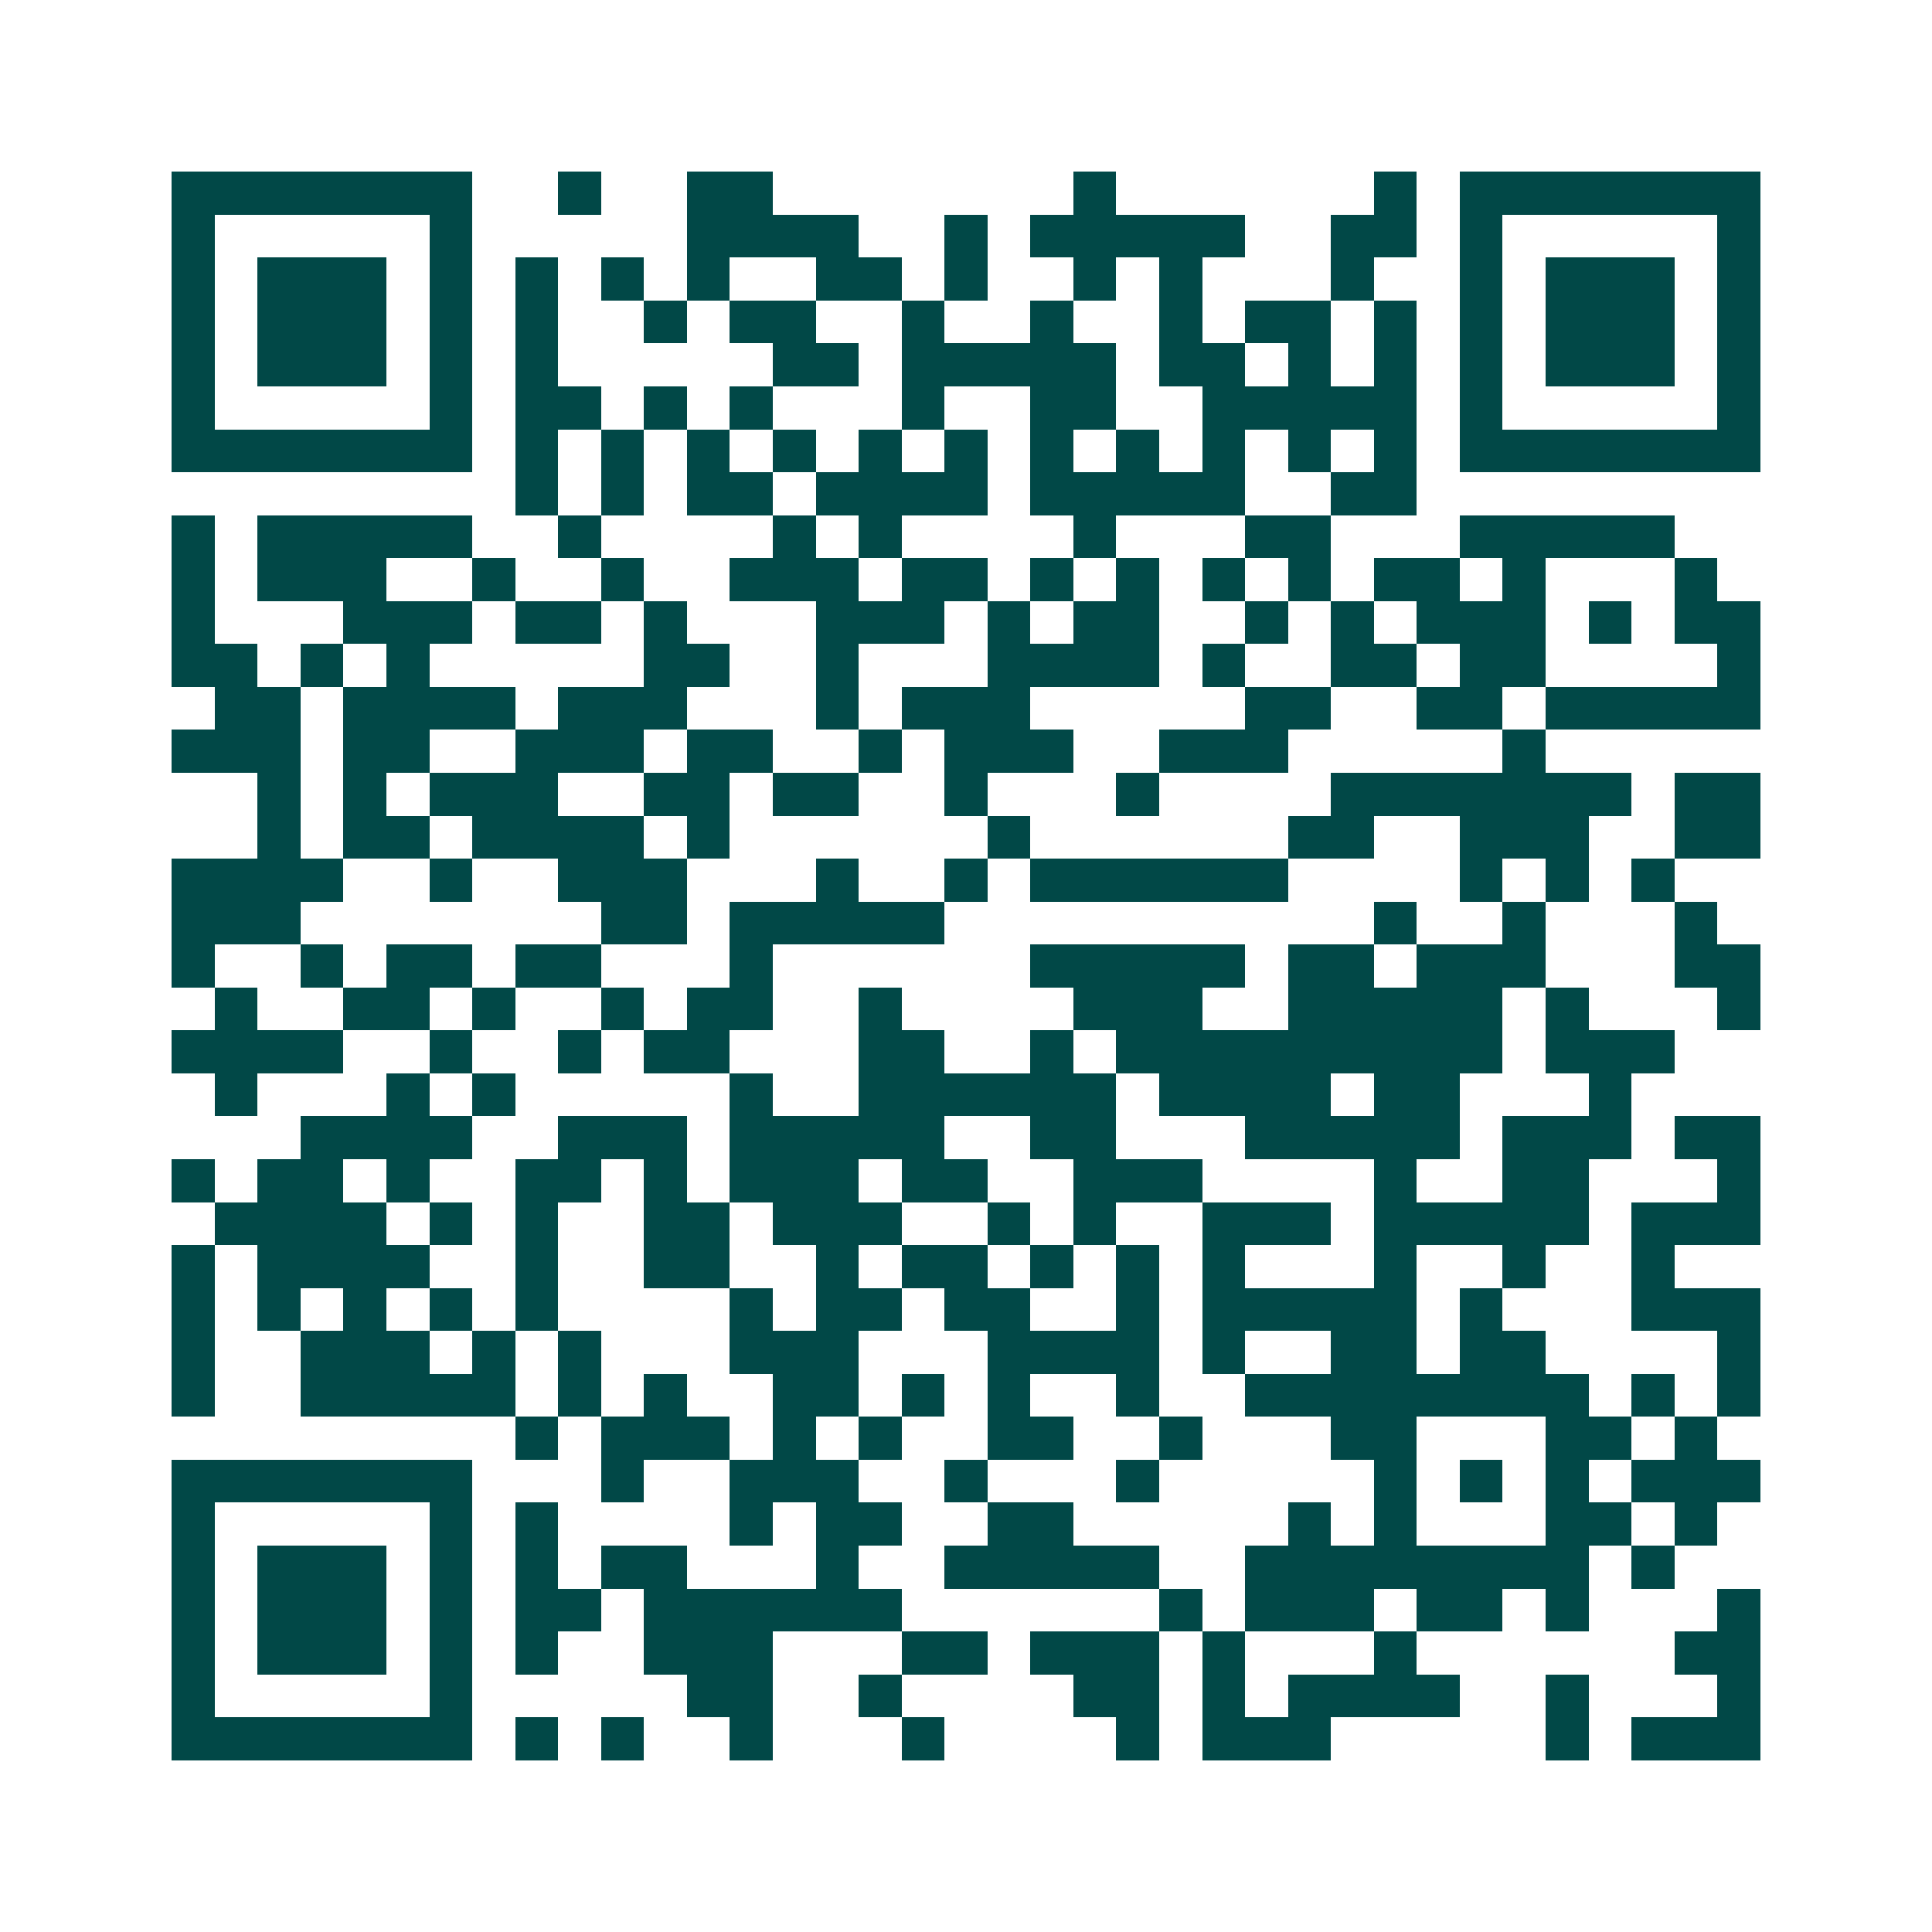 <svg xmlns="http://www.w3.org/2000/svg" width="200" height="200" viewBox="0 0 45 45" shape-rendering="crispEdges"><path fill="#ffffff" d="M0 0h45v45H0z"/><path stroke="#014847" d="M4 4.5h7m2 0h1m2 0h2m7 0h1m6 0h1m1 0h7M4 5.5h1m5 0h1m5 0h4m2 0h1m1 0h5m2 0h2m1 0h1m5 0h1M4 6.5h1m1 0h3m1 0h1m1 0h1m1 0h1m1 0h1m2 0h2m1 0h1m2 0h1m1 0h1m3 0h1m2 0h1m1 0h3m1 0h1M4 7.5h1m1 0h3m1 0h1m1 0h1m2 0h1m1 0h2m2 0h1m2 0h1m2 0h1m1 0h2m1 0h1m1 0h1m1 0h3m1 0h1M4 8.5h1m1 0h3m1 0h1m1 0h1m5 0h2m1 0h5m1 0h2m1 0h1m1 0h1m1 0h1m1 0h3m1 0h1M4 9.5h1m5 0h1m1 0h2m1 0h1m1 0h1m3 0h1m2 0h2m2 0h5m1 0h1m5 0h1M4 10.5h7m1 0h1m1 0h1m1 0h1m1 0h1m1 0h1m1 0h1m1 0h1m1 0h1m1 0h1m1 0h1m1 0h1m1 0h7M12 11.5h1m1 0h1m1 0h2m1 0h4m1 0h5m2 0h2M4 12.5h1m1 0h5m2 0h1m4 0h1m1 0h1m4 0h1m3 0h2m3 0h5M4 13.5h1m1 0h3m2 0h1m2 0h1m2 0h3m1 0h2m1 0h1m1 0h1m1 0h1m1 0h1m1 0h2m1 0h1m3 0h1M4 14.5h1m3 0h3m1 0h2m1 0h1m3 0h3m1 0h1m1 0h2m2 0h1m1 0h1m1 0h3m1 0h1m1 0h2M4 15.5h2m1 0h1m1 0h1m5 0h2m2 0h1m3 0h4m1 0h1m2 0h2m1 0h2m4 0h1M5 16.5h2m1 0h4m1 0h3m3 0h1m1 0h3m5 0h2m2 0h2m1 0h5M4 17.5h3m1 0h2m2 0h3m1 0h2m2 0h1m1 0h3m2 0h3m5 0h1M6 18.5h1m1 0h1m1 0h3m2 0h2m1 0h2m2 0h1m3 0h1m4 0h7m1 0h2M6 19.5h1m1 0h2m1 0h4m1 0h1m6 0h1m6 0h2m2 0h3m2 0h2M4 20.5h4m2 0h1m2 0h3m3 0h1m2 0h1m1 0h6m4 0h1m1 0h1m1 0h1M4 21.5h3m7 0h2m1 0h5m10 0h1m2 0h1m3 0h1M4 22.5h1m2 0h1m1 0h2m1 0h2m3 0h1m6 0h5m1 0h2m1 0h3m3 0h2M5 23.5h1m2 0h2m1 0h1m2 0h1m1 0h2m2 0h1m4 0h3m2 0h5m1 0h1m3 0h1M4 24.5h4m2 0h1m2 0h1m1 0h2m3 0h2m2 0h1m1 0h9m1 0h3M5 25.5h1m3 0h1m1 0h1m5 0h1m2 0h6m1 0h4m1 0h2m3 0h1M7 26.5h4m2 0h3m1 0h5m2 0h2m3 0h5m1 0h3m1 0h2M4 27.5h1m1 0h2m1 0h1m2 0h2m1 0h1m1 0h3m1 0h2m2 0h3m4 0h1m2 0h2m3 0h1M5 28.5h4m1 0h1m1 0h1m2 0h2m1 0h3m2 0h1m1 0h1m2 0h3m1 0h5m1 0h3M4 29.5h1m1 0h4m2 0h1m2 0h2m2 0h1m1 0h2m1 0h1m1 0h1m1 0h1m3 0h1m2 0h1m2 0h1M4 30.5h1m1 0h1m1 0h1m1 0h1m1 0h1m4 0h1m1 0h2m1 0h2m2 0h1m1 0h5m1 0h1m3 0h3M4 31.5h1m2 0h3m1 0h1m1 0h1m3 0h3m3 0h4m1 0h1m2 0h2m1 0h2m4 0h1M4 32.5h1m2 0h5m1 0h1m1 0h1m2 0h2m1 0h1m1 0h1m2 0h1m2 0h8m1 0h1m1 0h1M12 33.5h1m1 0h3m1 0h1m1 0h1m2 0h2m2 0h1m3 0h2m3 0h2m1 0h1M4 34.5h7m3 0h1m2 0h3m2 0h1m3 0h1m5 0h1m1 0h1m1 0h1m1 0h3M4 35.5h1m5 0h1m1 0h1m4 0h1m1 0h2m2 0h2m5 0h1m1 0h1m3 0h2m1 0h1M4 36.5h1m1 0h3m1 0h1m1 0h1m1 0h2m3 0h1m2 0h5m2 0h8m1 0h1M4 37.5h1m1 0h3m1 0h1m1 0h2m1 0h6m6 0h1m1 0h3m1 0h2m1 0h1m3 0h1M4 38.5h1m1 0h3m1 0h1m1 0h1m2 0h3m3 0h2m1 0h3m1 0h1m3 0h1m6 0h2M4 39.5h1m5 0h1m5 0h2m2 0h1m4 0h2m1 0h1m1 0h4m2 0h1m3 0h1M4 40.5h7m1 0h1m1 0h1m2 0h1m3 0h1m4 0h1m1 0h3m5 0h1m1 0h3"/></svg>
